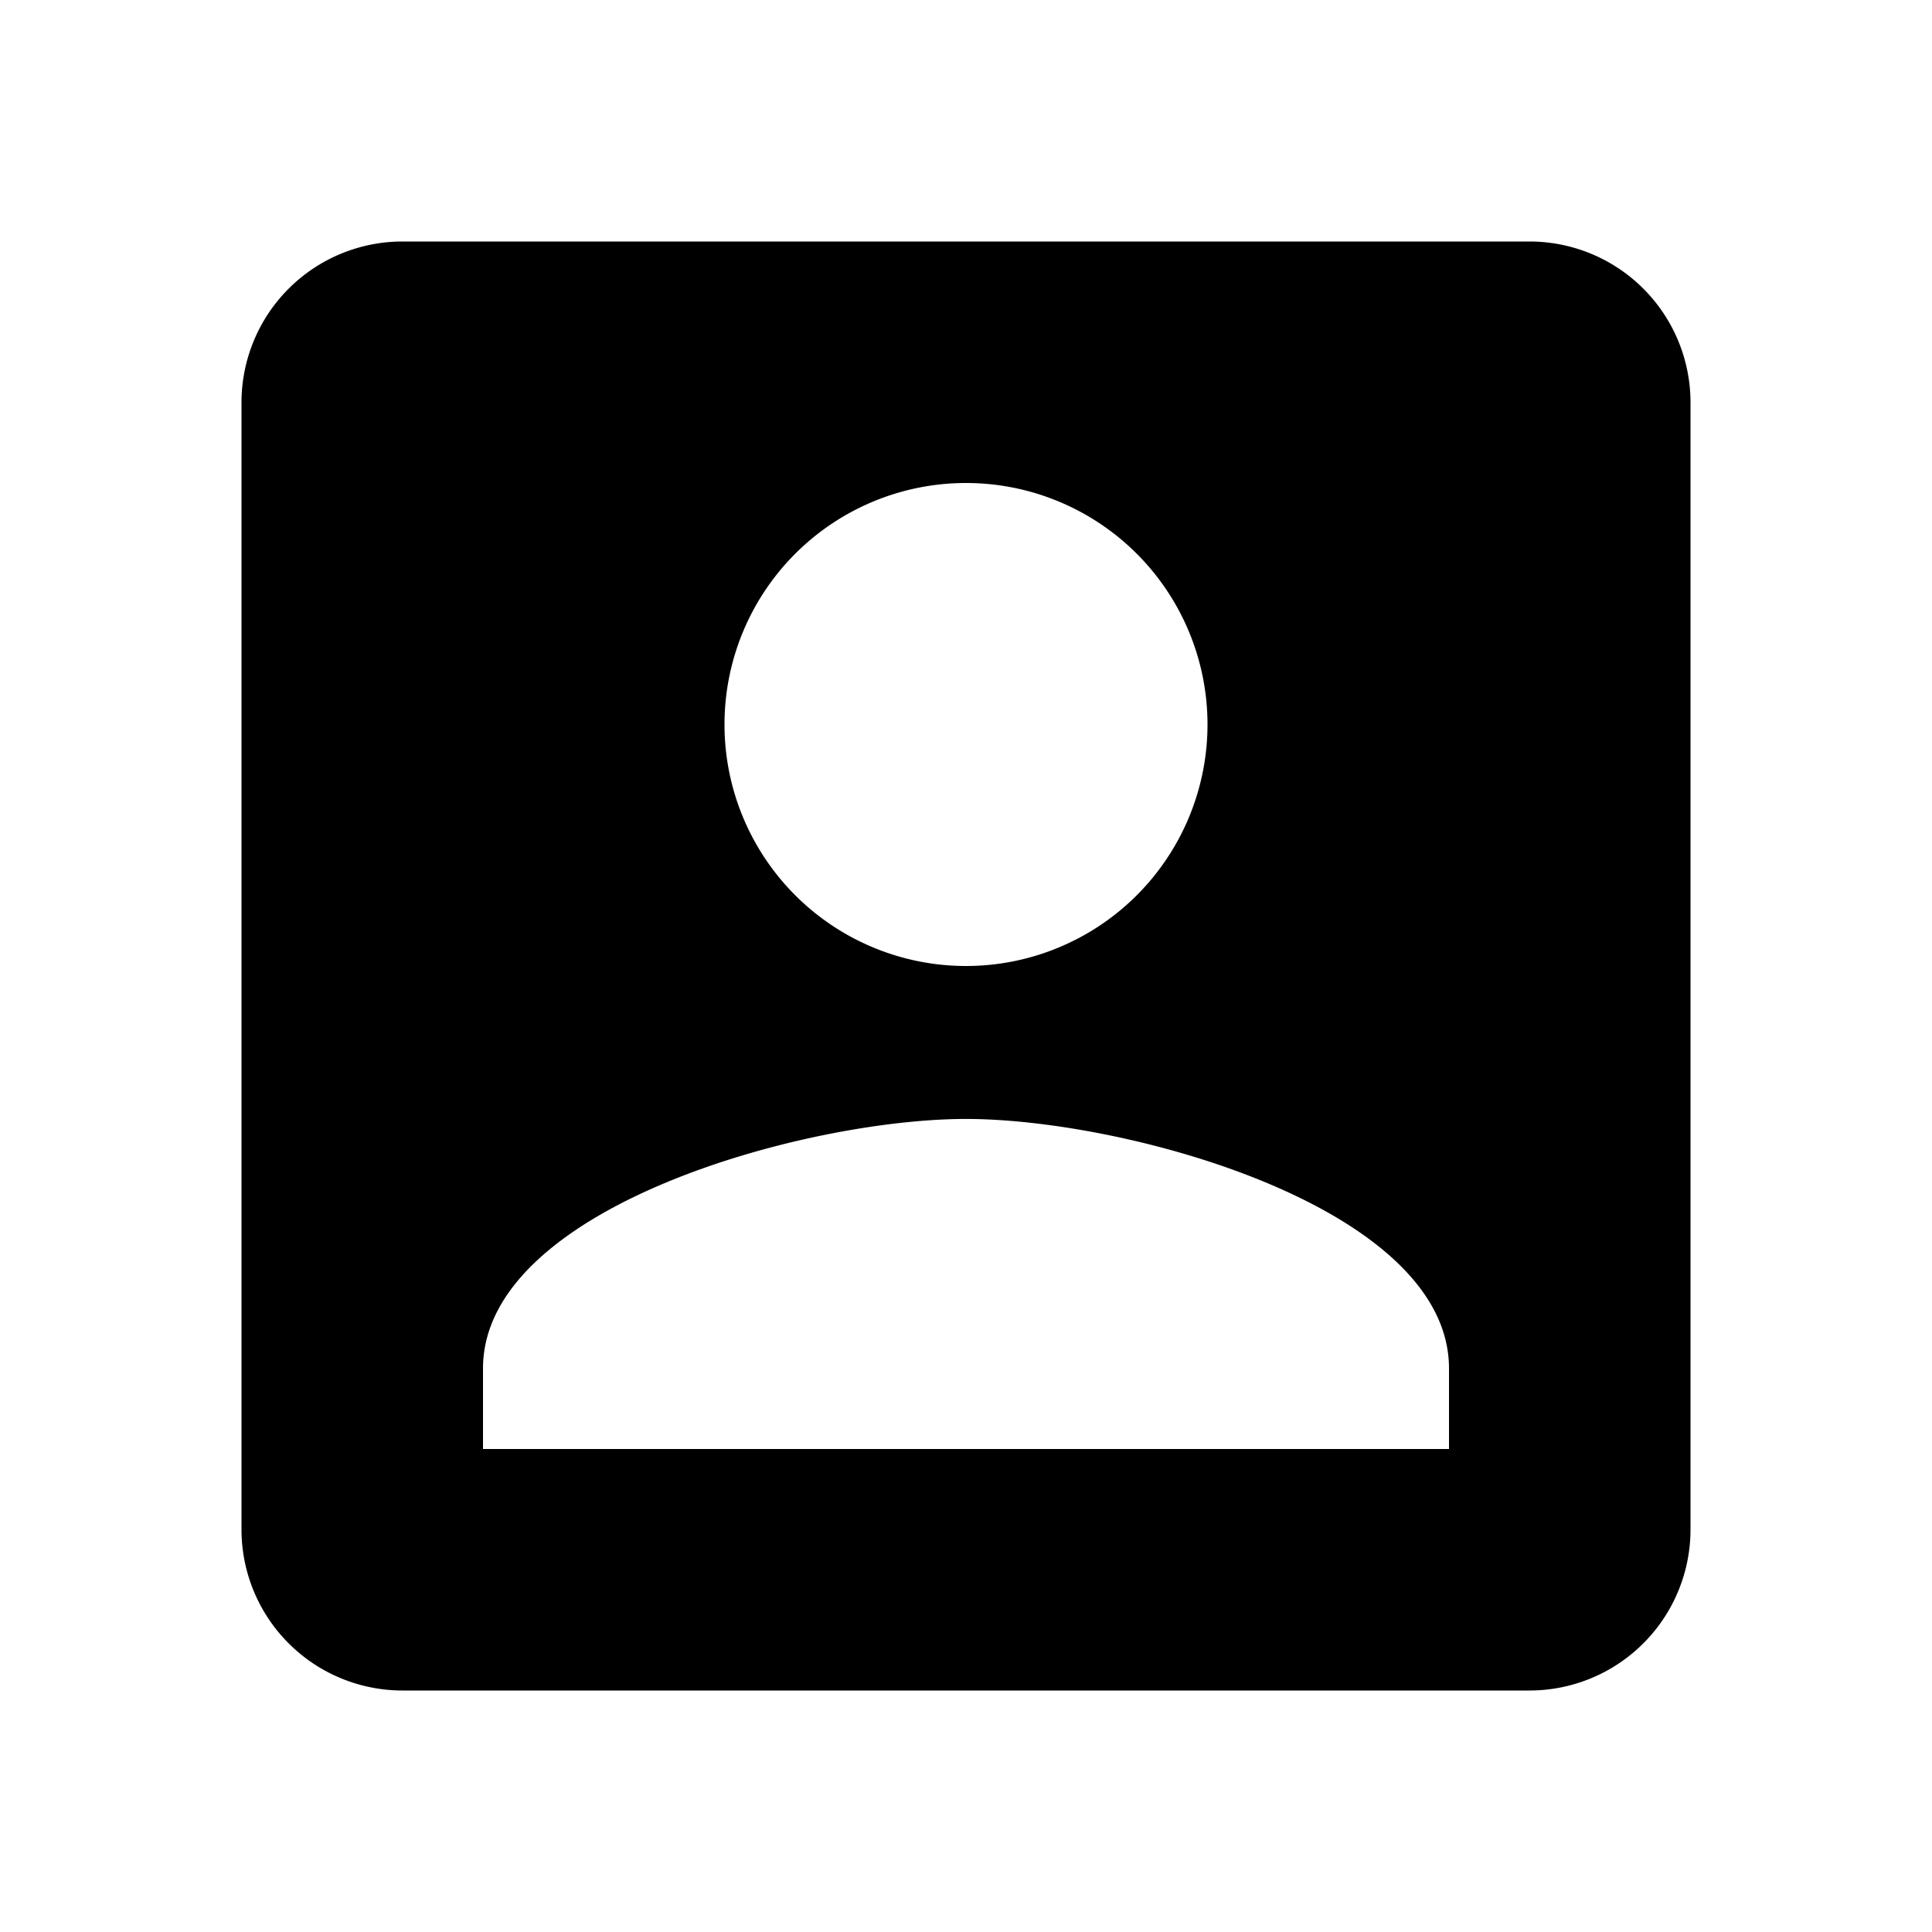 <svg viewBox="0 0 24 24"
  xmlns="http://www.w3.org/2000/svg">
  <path d="M3 5v14a2 2 0 002 2h14a2 2 0 002-2V5a2 2 0 00-2-2H5a2 2 0 00-2 2zm12 4a3 3 0 11-3-3 3 3 0 013 3zm-9 8c0-2 4-3.1 6-3.1s6 1.1 6 3.1v1H6z" />
</svg>
